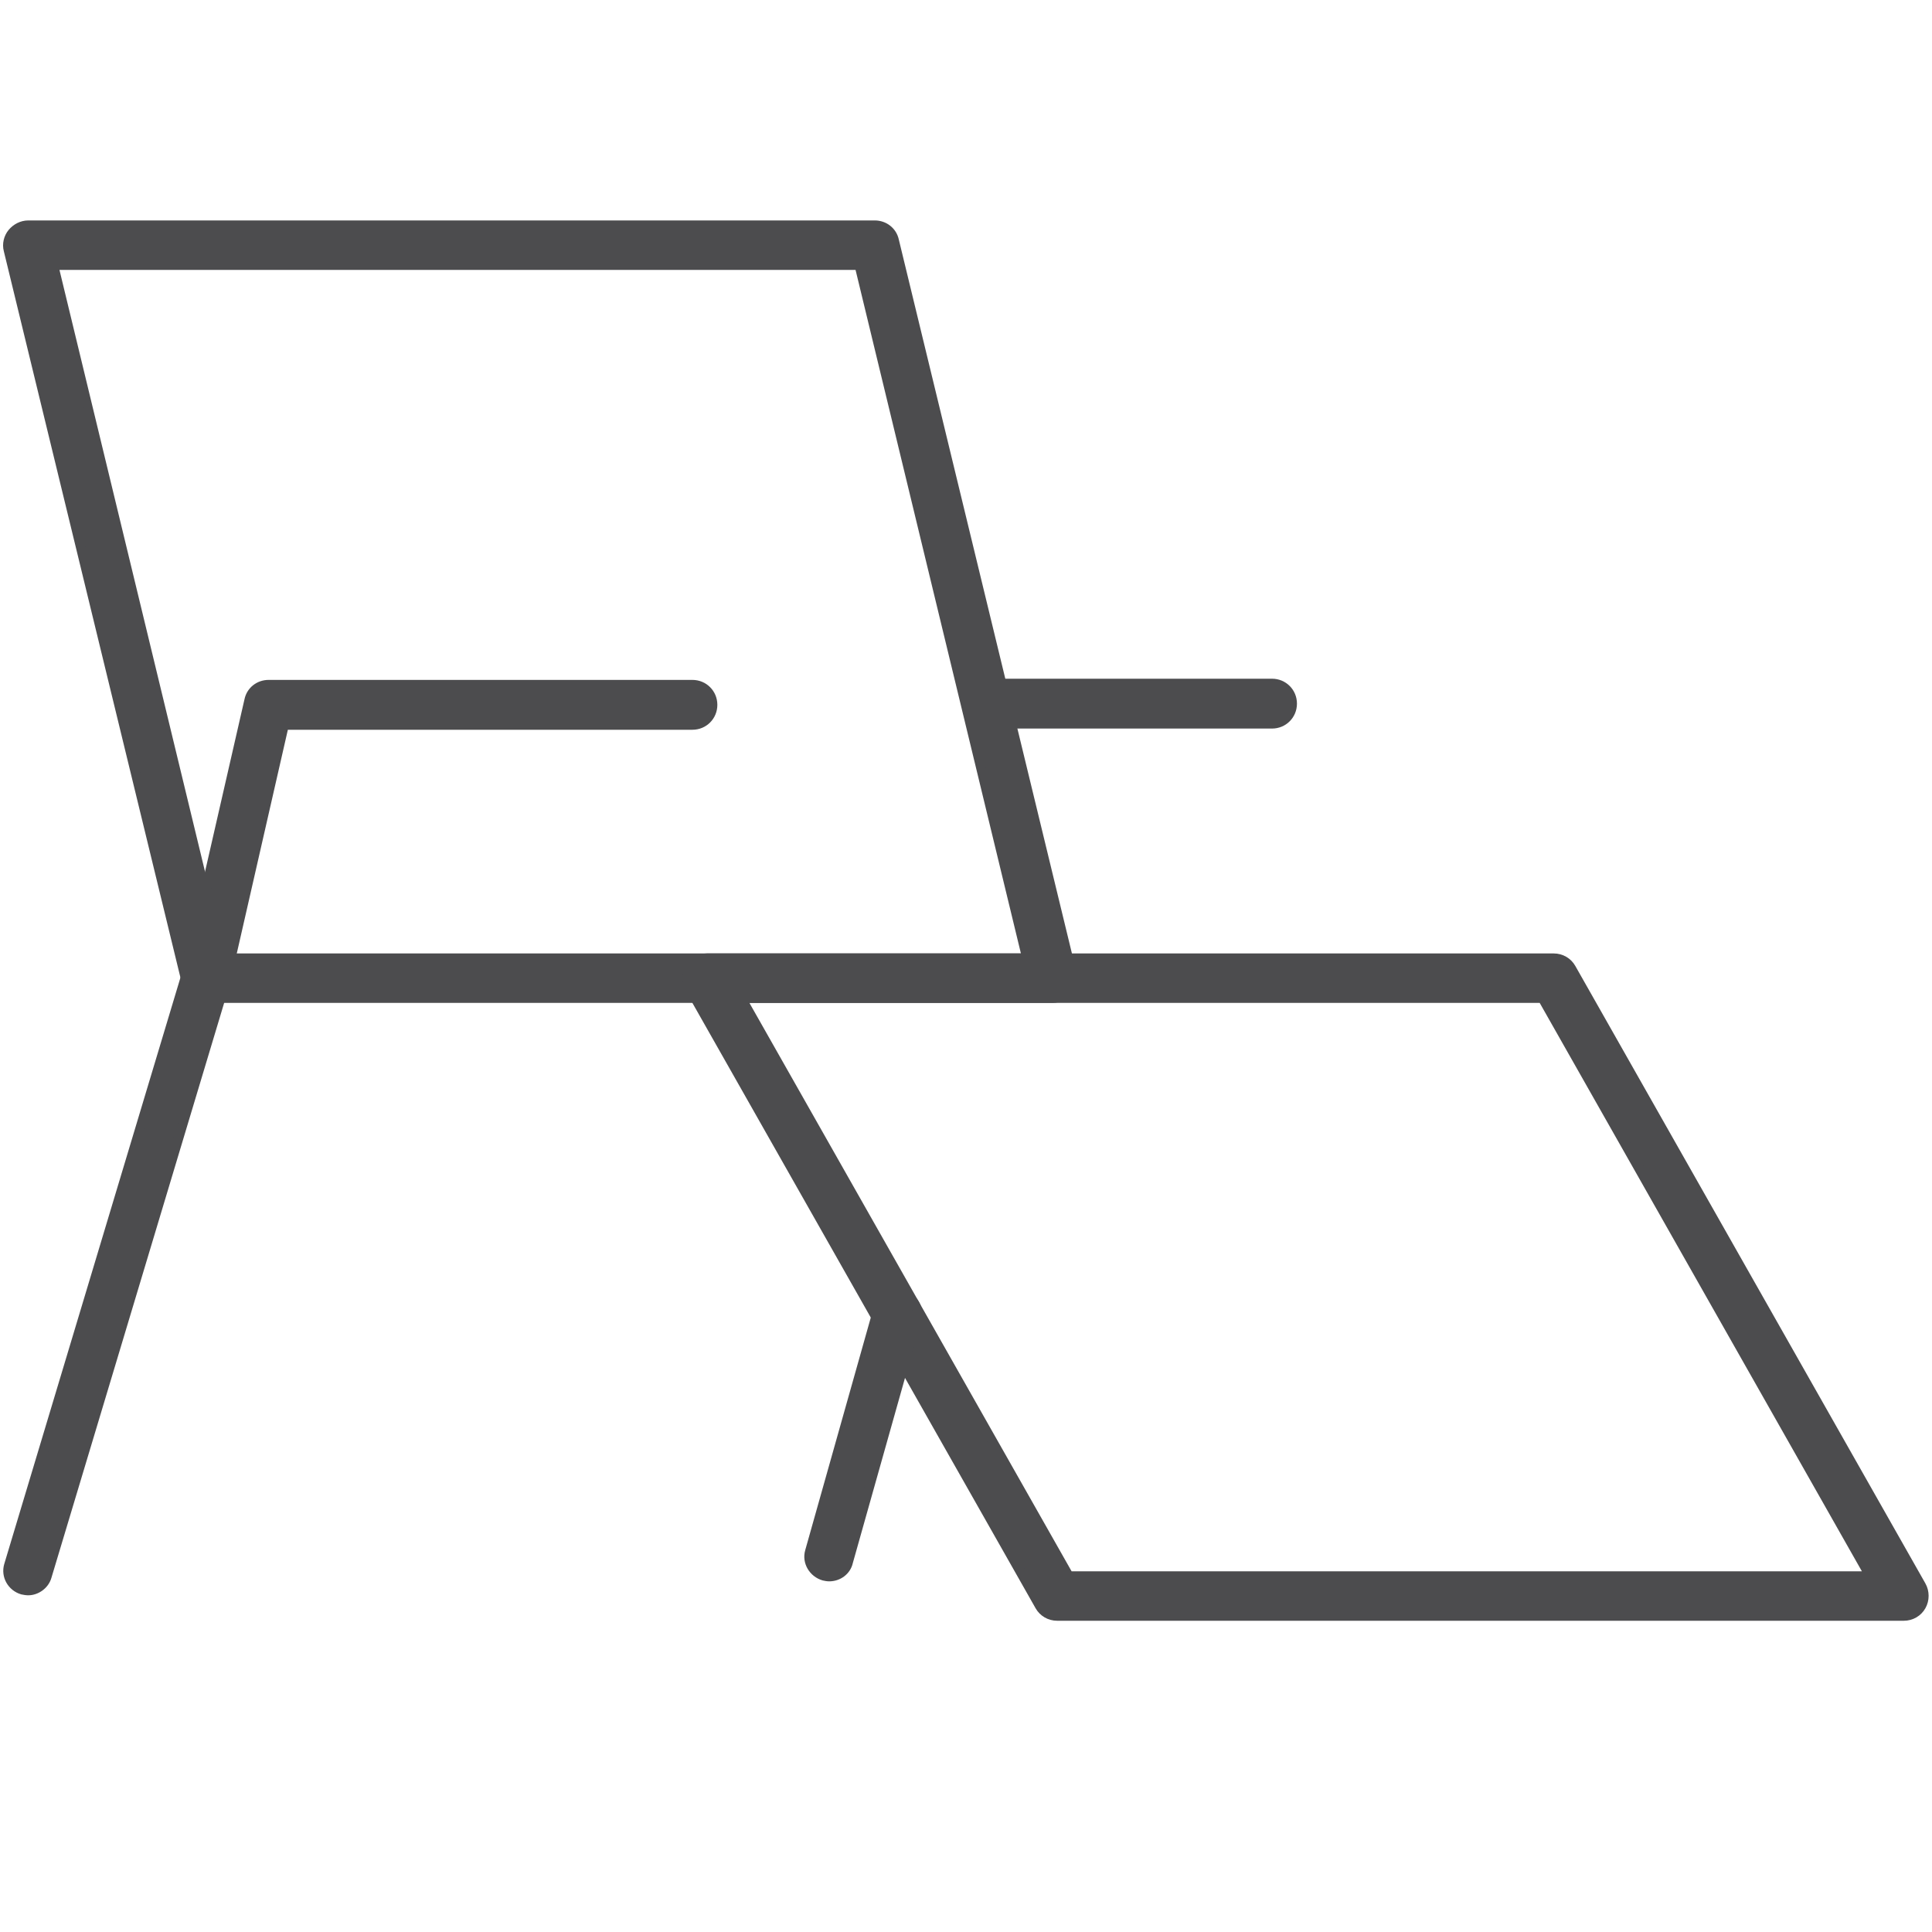 <?xml version="1.0" encoding="utf-8"?>
<!-- Generator: Adobe Illustrator 26.3.1, SVG Export Plug-In . SVG Version: 6.00 Build 0)  -->
<svg version="1.1" id="Lager_1" xmlns="http://www.w3.org/2000/svg" xmlns:xlink="http://www.w3.org/1999/xlink" x="0px" y="0px"
	 viewBox="0 0 50 50" style="enable-background:new 0 0 50 50;" xml:space="preserve">
<style type="text/css">
	.st0{fill-rule:evenodd;clip-rule:evenodd;fill:#4C4C4E;stroke:#4C4C4E;stroke-width:0.25;stroke-miterlimit:10;}
	.st1{fill-rule:evenodd;clip-rule:evenodd;fill:#4C4C4E;}
	.st2{filter:url(#Adobe_OpacityMaskFilter);}
	.st3{fill-rule:evenodd;clip-rule:evenodd;fill:#FFFFFF;}
	.st4{mask:url(#mask-2_00000012445664849887219290000006368447111169440159_);fill-rule:evenodd;clip-rule:evenodd;fill:#4C4C4E;}
</style>
<g id="Symbols">
	<g id="icon-product-utemobel" transform="translate(1, -1)">
		<g id="Group-13" transform="translate(-1, 1)">
			<g id="Group-3" transform="translate(0, 0.22)">
				<g id="Clip-2">
				</g>
				<path id="Fill-1" class="st0" d="M5.72,24.58h20.86L22.24,6.64H1.38L5.72,24.58z M27.24,25.61H5.33c-0.24,0-0.45-0.16-0.5-0.4
					L0.22,6.25c-0.04-0.15,0-0.32,0.1-0.44c0.1-0.12,0.25-0.2,0.41-0.2h21.91c0.24,0,0.45,0.16,0.5,0.4l4.6,18.97
					c0.04,0.15,0,0.32-0.1,0.44C27.55,25.53,27.4,25.61,27.24,25.61L27.24,25.61z"/>
			</g>
			<path id="Fill-4" class="st0" d="M27.66,40.79H48.4l-8.48-14.96H19.18L27.66,40.79z M49.27,41.82H27.36
				c-0.19,0-0.36-0.1-0.45-0.26l-9.06-15.98c-0.09-0.16-0.09-0.36,0-0.52c0.09-0.16,0.26-0.26,0.45-0.26h21.91
				c0.19,0,0.36,0.1,0.45,0.26l9.06,15.98c0.09,0.16,0.09,0.36,0,0.52C49.63,41.72,49.46,41.82,49.27,41.82L49.27,41.82z"/>
			<g id="Group-8" transform="translate(0, 11.511)">
				<g id="Clip-7">
				</g>
				<path id="Fill-6" class="st0" d="M0.73,29.65c-0.05,0-0.1-0.01-0.15-0.02C0.31,29.55,0.15,29.27,0.23,29l4.6-15.31l1.62-7.08
					c0.05-0.24,0.26-0.4,0.5-0.4h10.97c0.29,0,0.52,0.23,0.52,0.52c0,0.29-0.23,0.52-0.52,0.52H7.35l-1.53,6.7
					c0,0.01-0.01,0.02-0.01,0.03l-4.6,15.31C1.15,29.5,0.94,29.65,0.73,29.65"/>
			</g>
			<path id="Fill-9" class="st0" d="M32.92,18.73h-7.38c-0.29,0-0.52-0.23-0.52-0.52s0.23-0.52,0.52-0.52h7.38
				c0.29,0,0.52,0.23,0.52,0.52C33.44,18.5,33.21,18.73,32.92,18.73"/>
			<path id="Fill-11" class="st0" d="M21.46,40.8c-0.05,0-0.09-0.01-0.14-0.02c-0.27-0.08-0.44-0.36-0.36-0.63l1.77-6.28
				c0.08-0.27,0.36-0.43,0.63-0.36c0.28,0.08,0.44,0.36,0.36,0.63l-1.77,6.28C21.9,40.65,21.69,40.8,21.46,40.8"/>
		</g>
	</g>
</g>
<g id="Symbols_00000176041666989598115390000002281074209922603950_">
	<g id="icon-product-detaljer" transform="translate(-1, 1)">
		<g id="Group-10" transform="translate(1, -1)">
			<path id="Fill-1_00000000934475816093333380000000393484314534838447_" class="st1" d="M-25.38,42.35h-11.8l-2.71-14.76h-1.18
				l2.83,15.45c0.05,0.27,0.29,0.47,0.57,0.47h12.29c0.41,0,0.69-0.42,0.54-0.8C-24.94,42.49-25.15,42.35-25.38,42.35"/>
			<path id="Fill-3" class="st1" d="M-26.84,27.11c0.07-0.35-0.21-0.68-0.57-0.68H-40.1h-1.18h-0.69v-2.52h0.23h1.18h14.22
				c0.25,0,0.48-0.16,0.55-0.4c0.12-0.37-0.16-0.75-0.55-0.75h-14.92h-1.29c-0.32,0-0.58,0.26-0.58,0.58v3.68
				c0,0.32,0.26,0.58,0.58,0.58h1.48h1.18h12.48C-27.13,27.59-26.89,27.39-26.84,27.11"/>
			<g id="Group-7" transform="translate(17.223, 0.201)">
				<g id="Clip-6">
				</g>
				<defs>
					<filter id="Adobe_OpacityMaskFilter" filterUnits="userSpaceOnUse" x="-42.88" y="7.15" width="24.51" height="36.6">
						<feColorMatrix  type="matrix" values="1 0 0 0 0  0 1 0 0 0  0 0 1 0 0  0 0 0 1 0"/>
					</filter>
				</defs>
				
					<mask maskUnits="userSpaceOnUse" x="-42.88" y="7.15" width="24.51" height="36.6" id="mask-2_00000012445664849887219290000006368447111169440159_">
					<g class="st2">
						<polygon id="path-1_00000058588584986421745000000018105822868254755732_" class="st3" points="-42.88,7.15 -18.37,7.15 
							-18.37,43.75 -42.88,43.75 						"/>
					</g>
				</mask>
				<path id="Fill-5" class="st4" d="M-35.07,8.21c-0.91,2.84-6.75,21.24-6.75,24.65c0,3.19,1.18,6.19,3.32,8.44
					c0.85,0.89,2.08,1.41,3.38,1.41h9c1.3,0,2.53-0.51,3.38-1.41c2.14-2.25,3.32-5.24,3.32-8.44c0-3.41-5.45-21.78-6.31-24.65
					L-35.07,8.21z M-26.12,43.75h-9c-1.59,0-3.1-0.63-4.15-1.74c-2.33-2.44-3.61-5.7-3.61-9.16c0-3.84,6.64-24.46,6.92-25.34
					c0.07-0.22,0.27-0.37,0.5-0.37l10.12,0c0.23,0,0.44,0.15,0.51,0.38c0.26,0.88,6.47,21.49,6.47,25.33c0,3.46-1.28,6.72-3.61,9.16
					C-23.02,43.12-24.53,43.75-26.12,43.75L-26.12,43.75z"/>
			</g>
			<path id="Fill-8" class="st1" d="M-17.8,40.88c-0.08,0-0.16-0.02-0.24-0.06c-0.04-0.02-0.07-0.04-0.11-0.07
				c-2.86-2.37-4.18-6.11-3.45-9.74l0.34-1.71c0.06-0.29,0.33-0.47,0.62-0.41c0.29,0.06,0.47,0.33,0.42,0.62l-0.34,1.71
				c-0.65,3.25,0.53,6.59,3.08,8.72c0.19,0.15,0.26,0.42,0.14,0.65C-17.42,40.77-17.61,40.88-17.8,40.88"/>
		</g>
	</g>
</g>
</svg>
